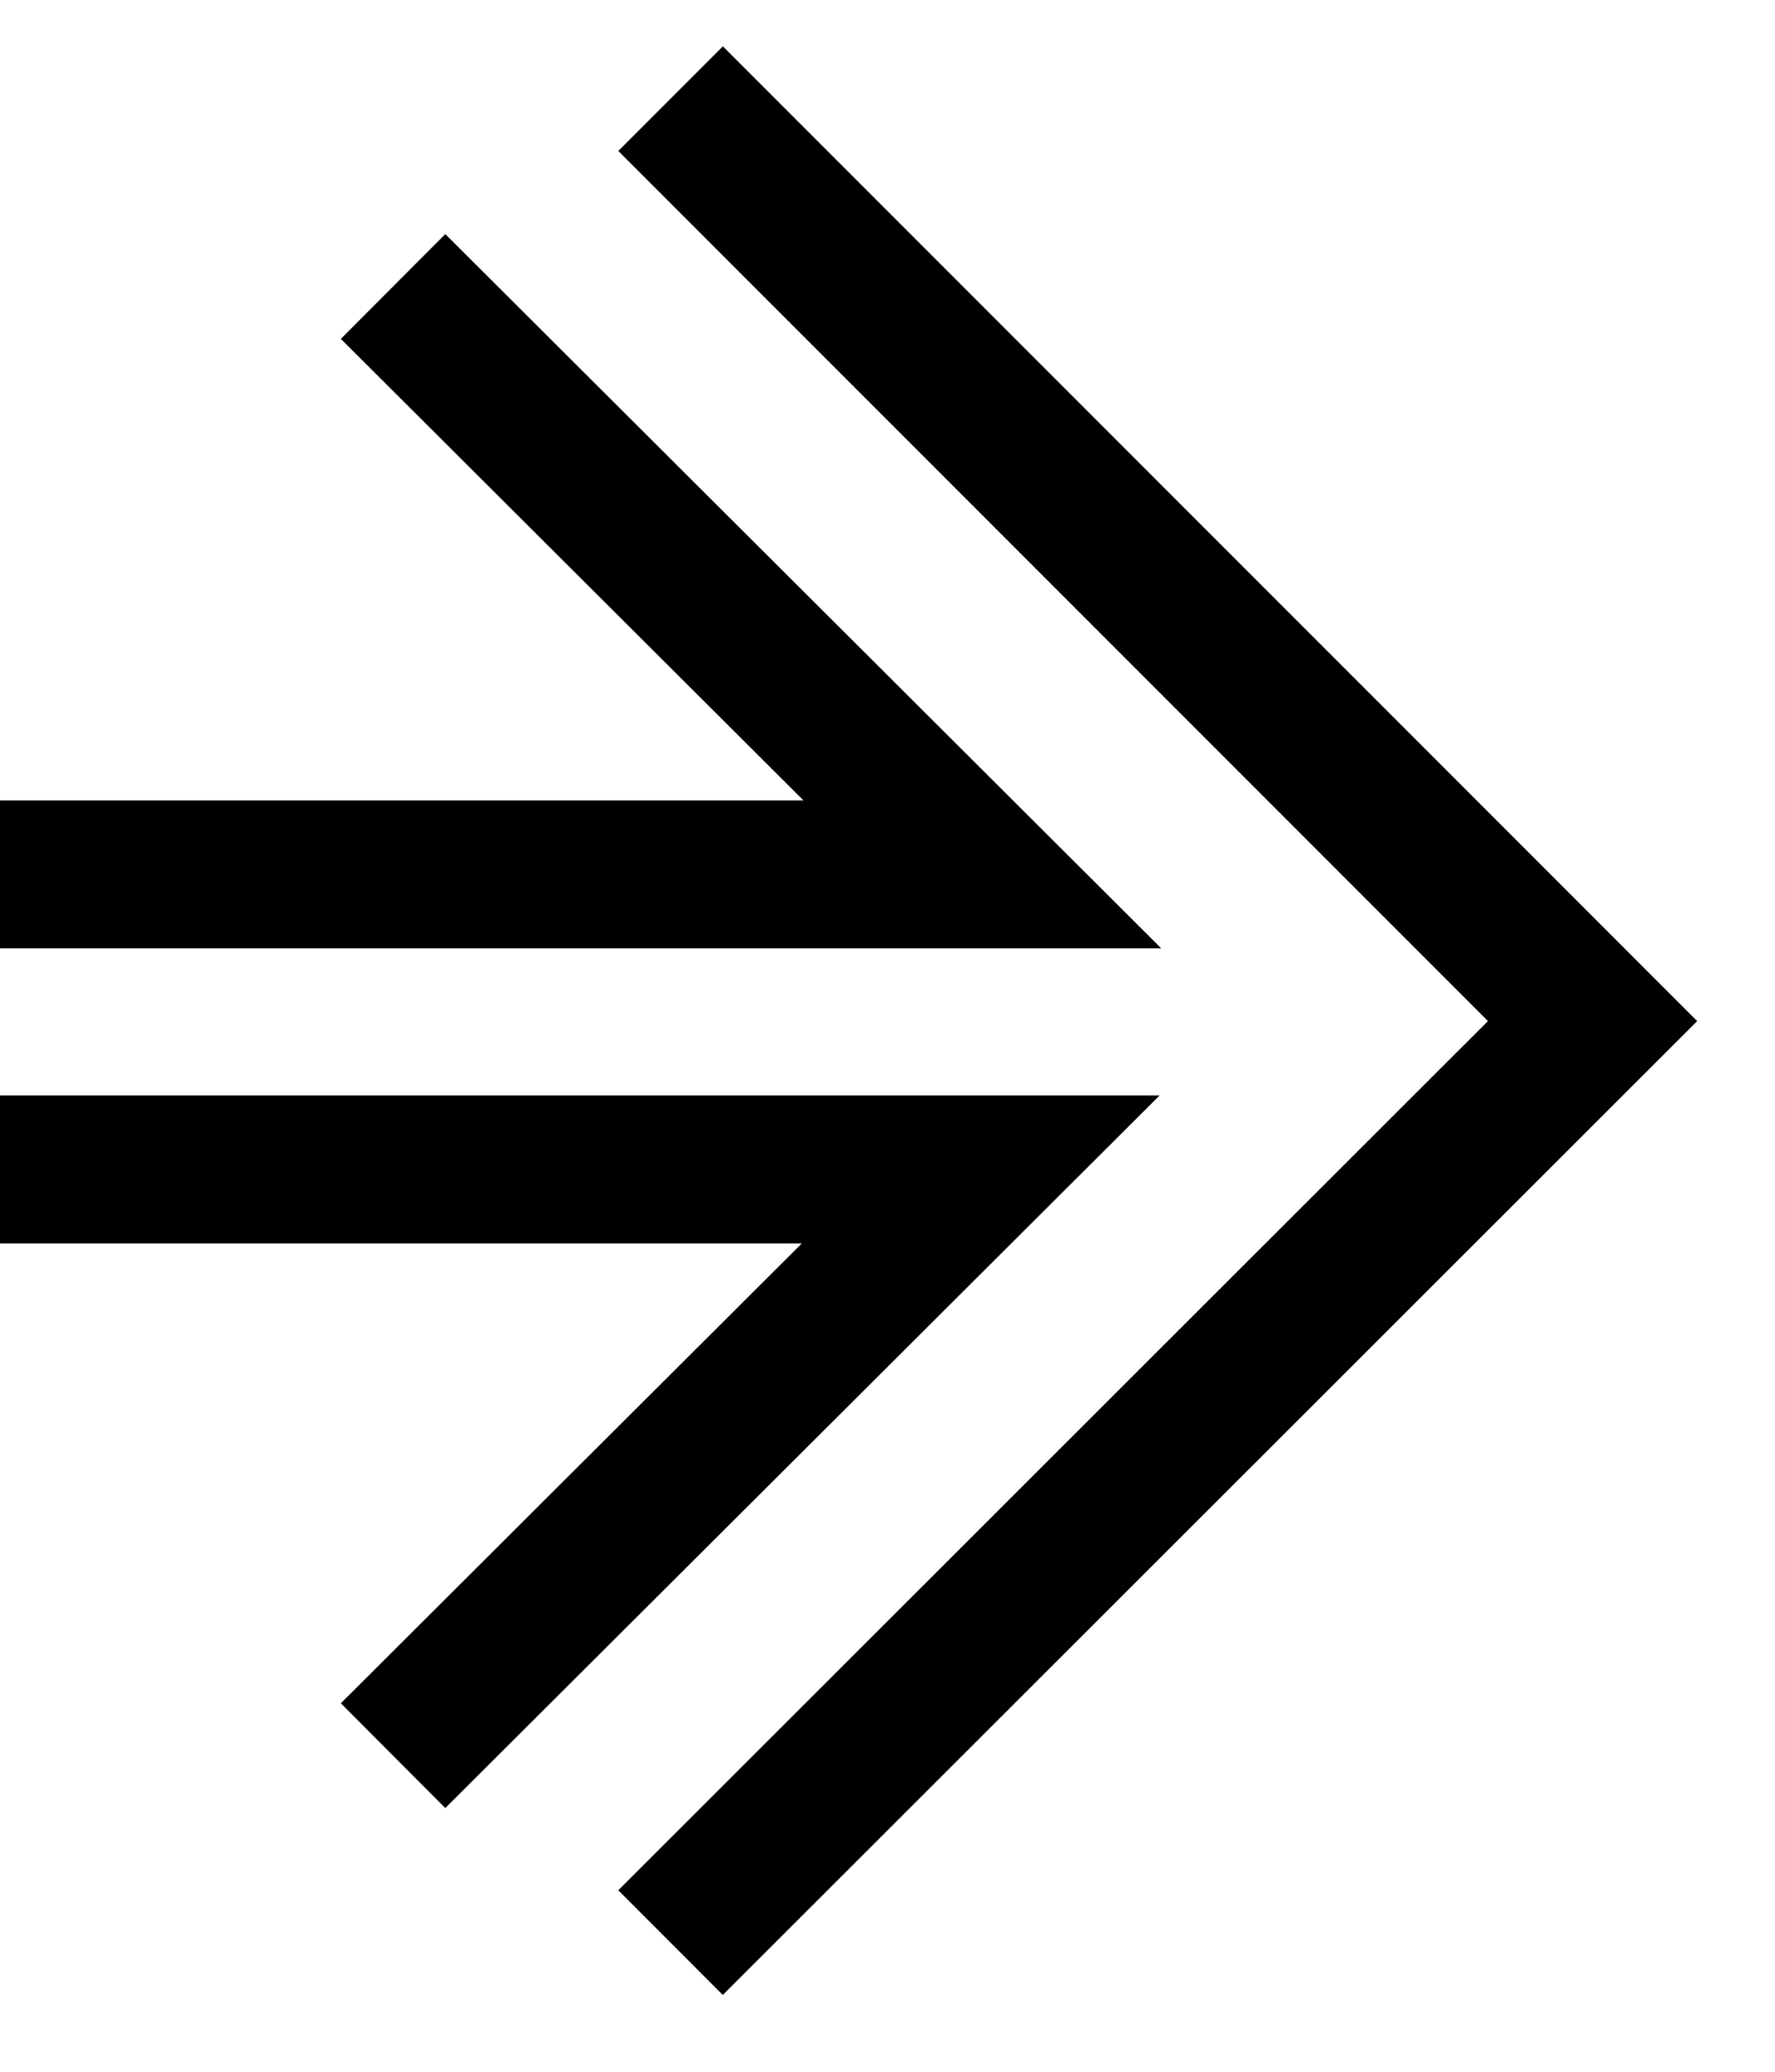 <svg width="18" height="21" viewBox="0 0 18 21" fill="none" xmlns="http://www.w3.org/2000/svg">
<path class="stroke" d="M6.8 19.691L16.15 10.35L6.8 1" stroke="black" stroke-width="1.5"/>
<path class="stroke" d="M3.986 17.796L9.945 11.854L-2.59711e-07 11.854" stroke="black" stroke-width="1.5"/>
<path class="stroke" d="M0 8.863L9.962 8.863L3.986 2.904" stroke="black" stroke-width="1.5"/>
</svg>
